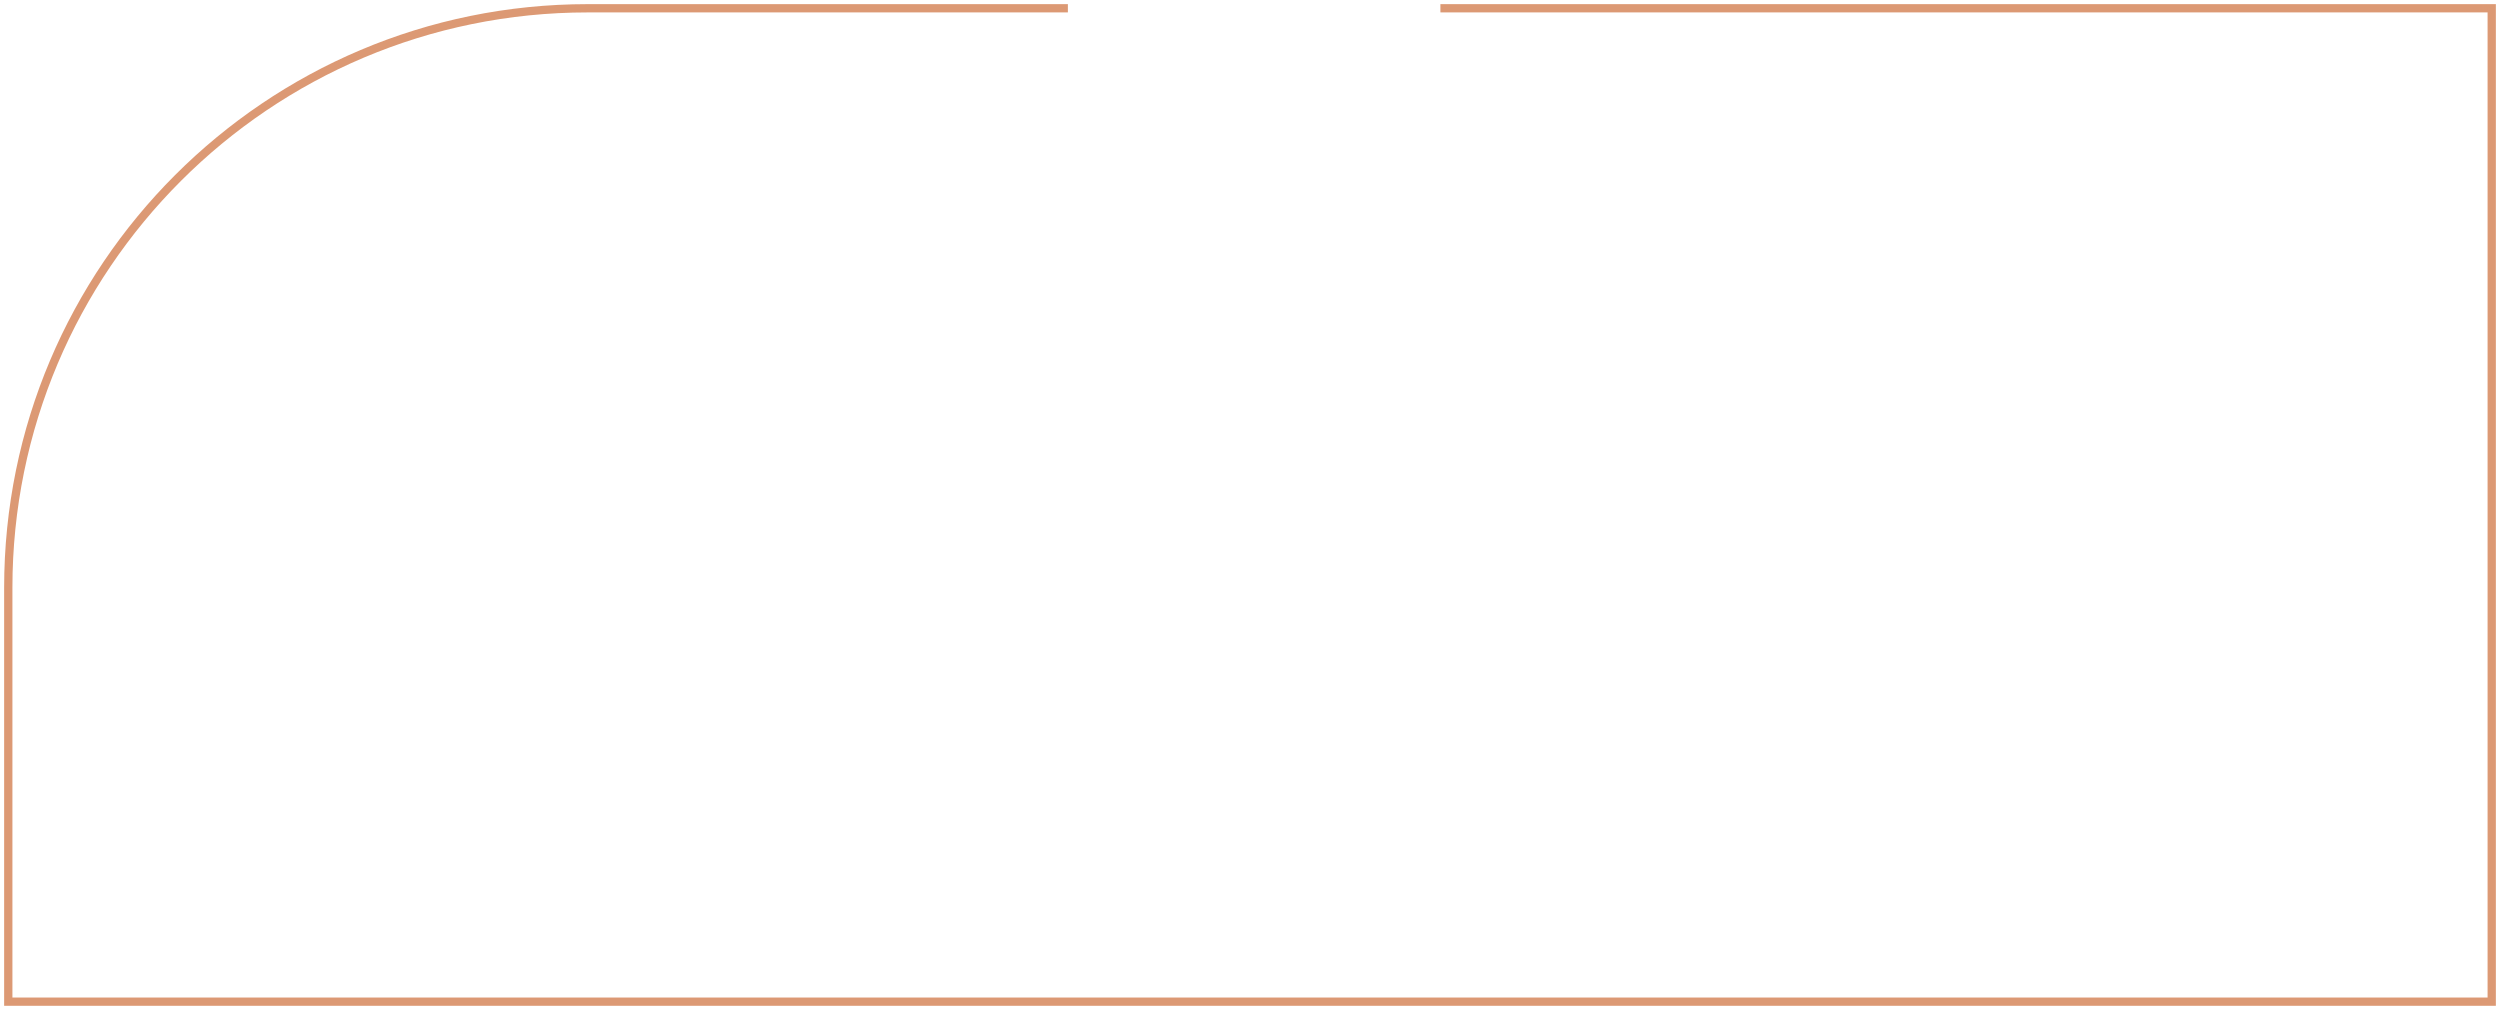 <?xml version="1.0" encoding="UTF-8"?> <svg xmlns="http://www.w3.org/2000/svg" width="302" height="122" viewBox="0 0 302 122" fill="none"> <path d="M129 1H71C32.34 1 1 32.34 1 71V121H301V1H226H174" stroke="#DC9974"></path> </svg> 